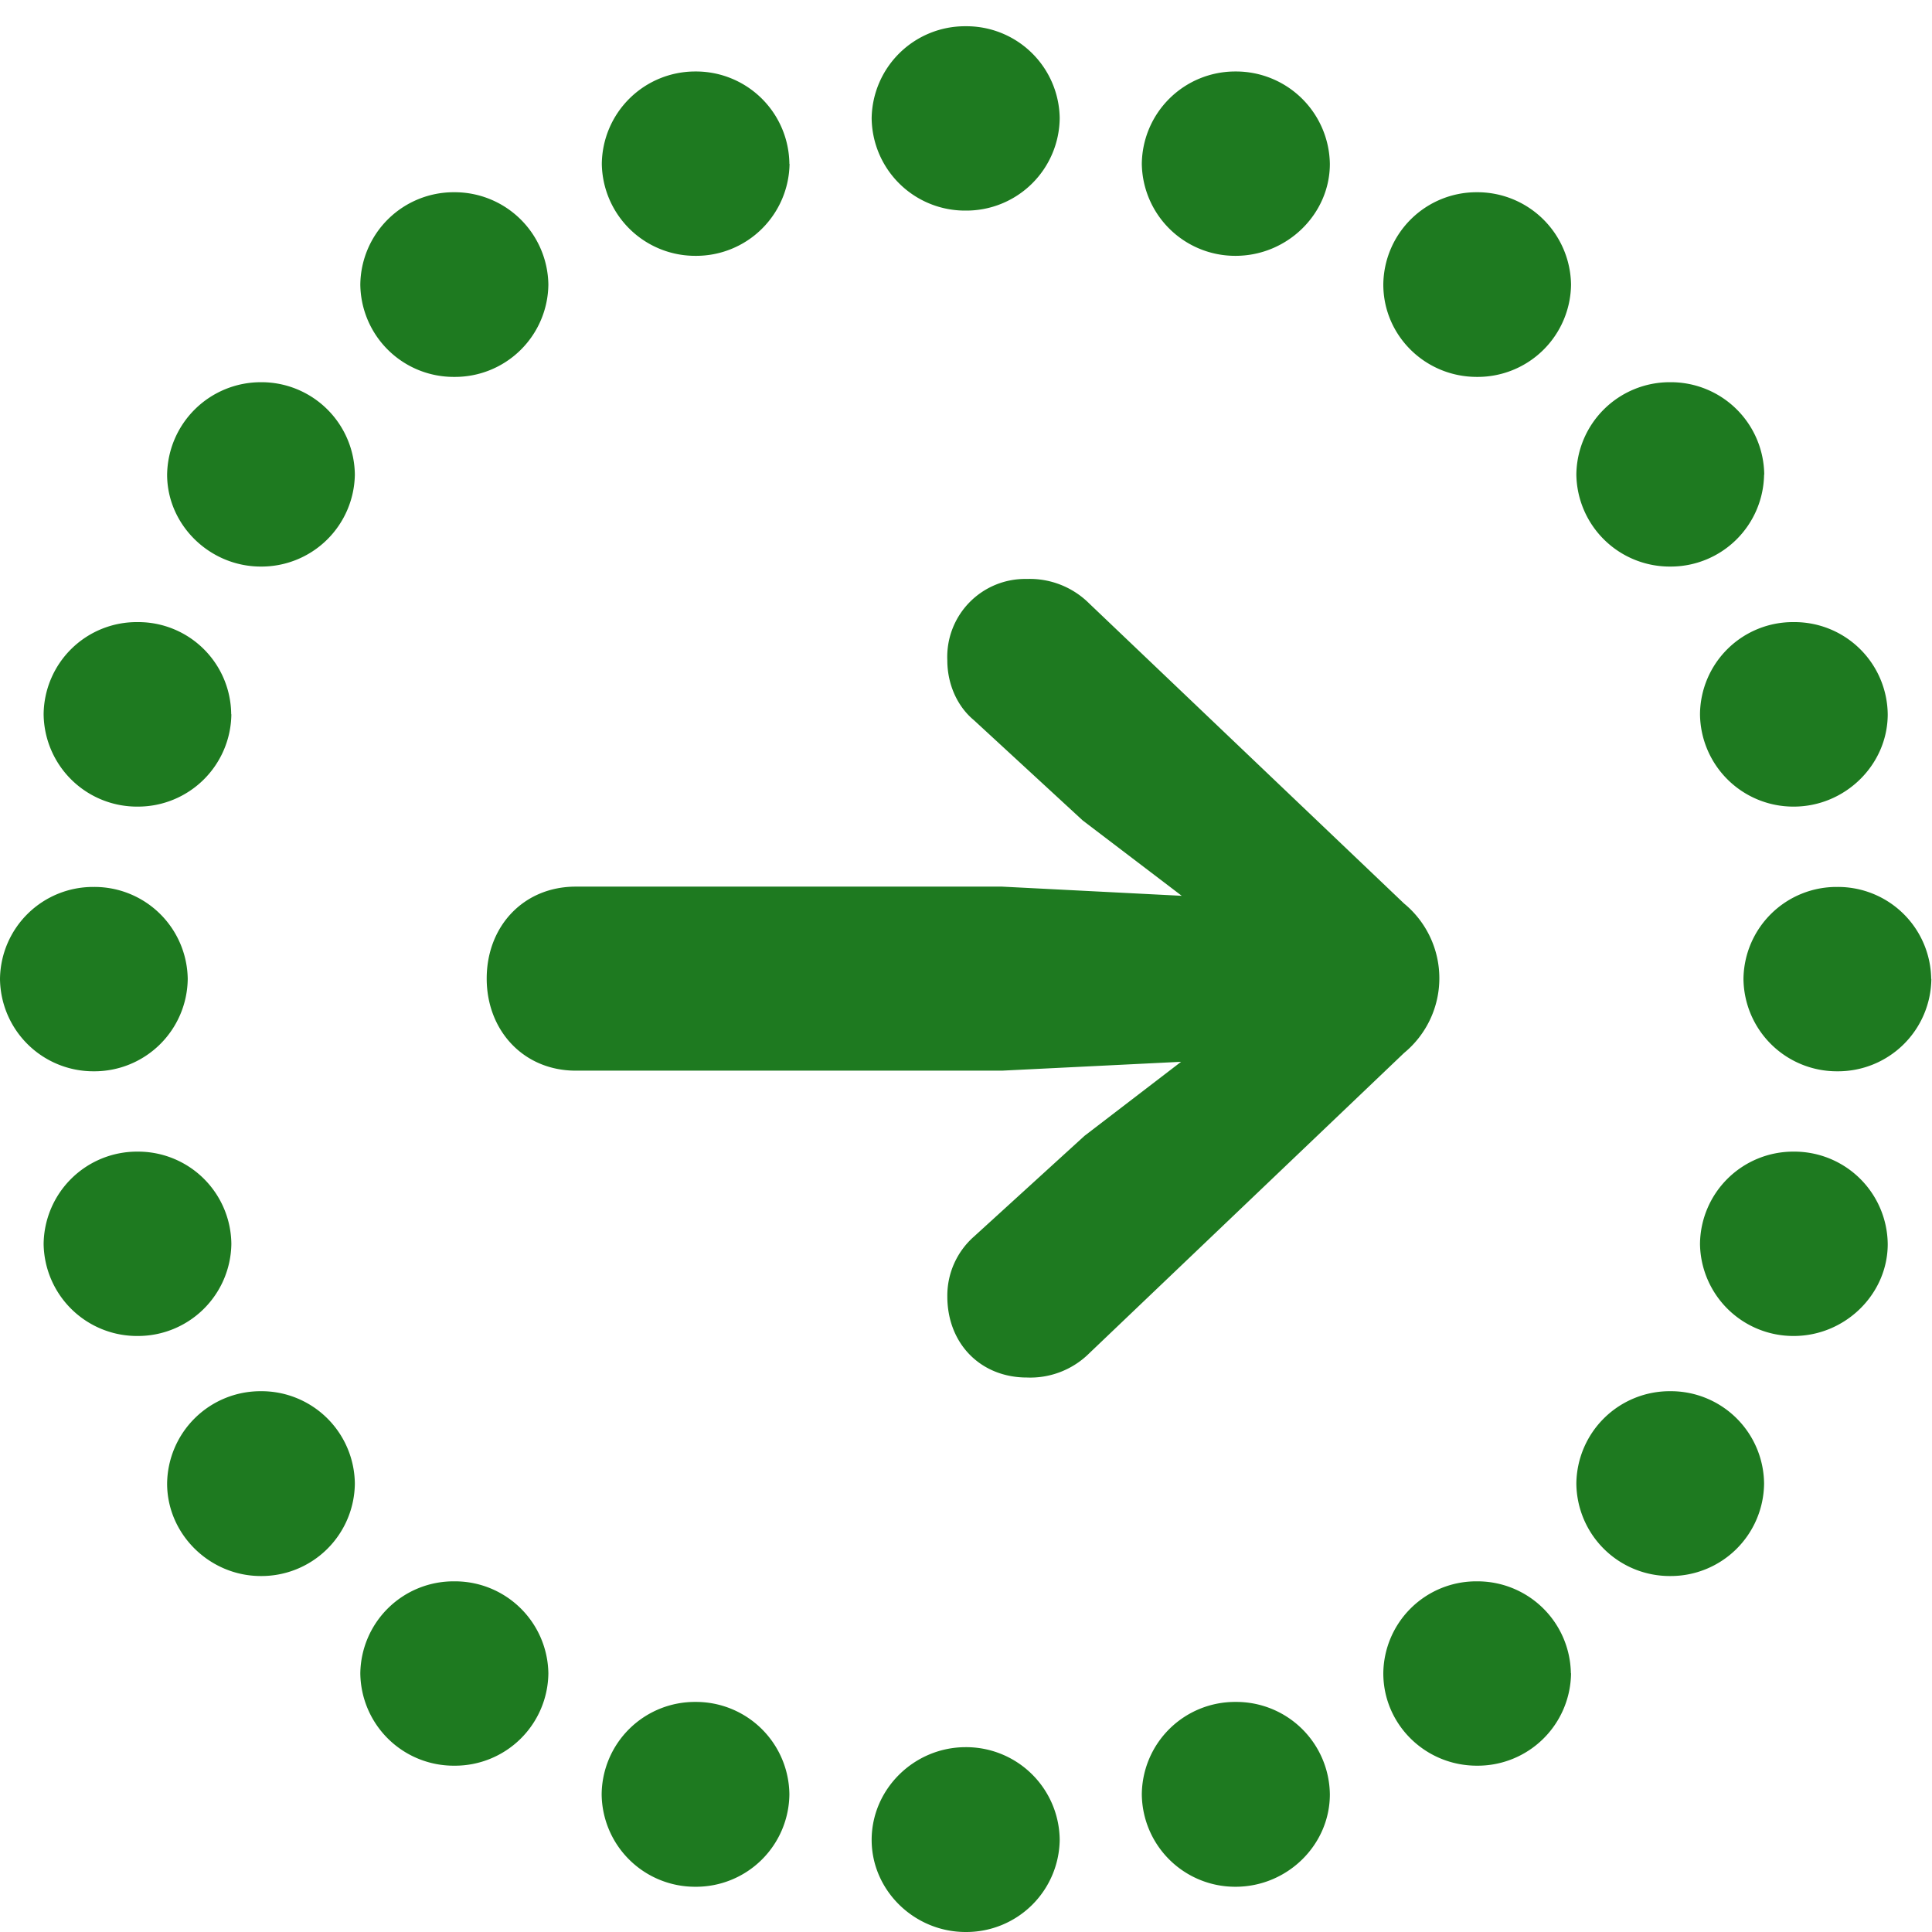 <svg width="12" height="12" fill="none" xmlns="http://www.w3.org/2000/svg"><path d="M1.166 6.08a.579.579 0 00-.584-.571A.578.578 0 000 6.08a.58.58 0 00.582.574.58.58 0 00.584-.574zm.27-1.644a.577.577 0 00-.581-.572.578.578 0 00-.584.572.58.58 0 00.584.574.58.58 0 00.582-.574zm.768-1.488a.58.58 0 00-.584-.574.582.582 0 00-.582.574c0 .312.264.571.582.571a.58.58 0 00.584-.571zm1.202-1.18a.582.582 0 00-.584-.574.58.58 0 00-.584.573.58.58 0 00.584.574.58.58 0 00.584-.574zm1.497-.75A.58.58 0 004.32.444a.58.58 0 00-.582.574.58.58 0 00.582.571.58.58 0 00.584-.571zM6.582.734a.579.579 0 00-.584-.571.58.58 0 00-.584.571.58.58 0 00.584.574.58.58 0 00.584-.574zm1.678.284a.583.583 0 00-.586-.574.58.58 0 00-.582.574.58.58 0 00.582.571c.322 0 .586-.26.586-.571zm1.498.75a.582.582 0 00-.585-.574.579.579 0 00-.581.573c0 .317.26.574.581.574a.58.58 0 00.585-.574zm1.2 1.18a.58.58 0 00-.583-.574.58.58 0 00-.584.574.58.58 0 00.584.571.58.58 0 00.582-.571zm.767 1.488a.579.579 0 00-.584-.572.577.577 0 00-.582.572.58.58 0 00.582.574c.32 0 .584-.26.584-.574zm.27 1.644a.579.579 0 00-.584-.571.578.578 0 00-.582.571.58.58 0 00.582.574.58.58 0 00.585-.574zm-.27 1.647a.58.58 0 00-.584-.574.579.579 0 00-.582.574.58.58 0 00.582.571c.32 0 .584-.26.584-.571zm-.768 1.488a.579.579 0 00-.582-.574.58.58 0 00-.584.574.58.58 0 00.584.574.58.58 0 00.582-.574zm-1.2 1.178a.58.58 0 00-.584-.571.577.577 0 00-.581.571c0 .317.26.574.581.574a.58.58 0 00.585-.574zm-1.497.752a.581.581 0 00-.586-.574.579.579 0 00-.582.574.58.58 0 00.582.574c.322 0 .586-.26.586-.574zm-1.678.284a.581.581 0 00-.584-.577c-.32 0-.584.26-.584.576 0 .313.264.572.584.572a.58.58 0 00.584-.572zm-1.679-.284a.58.58 0 00-.584-.574.579.579 0 00-.582.574.58.58 0 00.582.574.58.58 0 00.584-.574zm-1.497-.752a.58.58 0 00-.584-.571.579.579 0 00-.584.571.58.58 0 00.584.574.58.58 0 00.584-.574zM2.204 9.215a.58.58 0 00-.584-.574.58.58 0 00-.582.574c0 .314.264.574.582.574a.58.58 0 00.584-.574zm-.767-1.488a.579.579 0 00-.582-.574.58.58 0 00-.584.574.58.58 0 00.584.571.58.58 0 00.582-.571zm1.586-1.649c0 .323.229.572.553.572h2.648l1.112-.055-.6.46-.687.626a.489.489 0 00-.165.371c0 .295.208.504.494.504a.52.52 0 00.387-.15L8.721 6.54a.601.601 0 000-.928L6.765 3.748a.523.523 0 00-.387-.152.484.484 0 00-.494.506c0 .145.06.284.165.371l.676.623.615.468-1.116-.057H3.576c-.324 0-.553.246-.553.571z" fill="#1E7A20"/></svg>